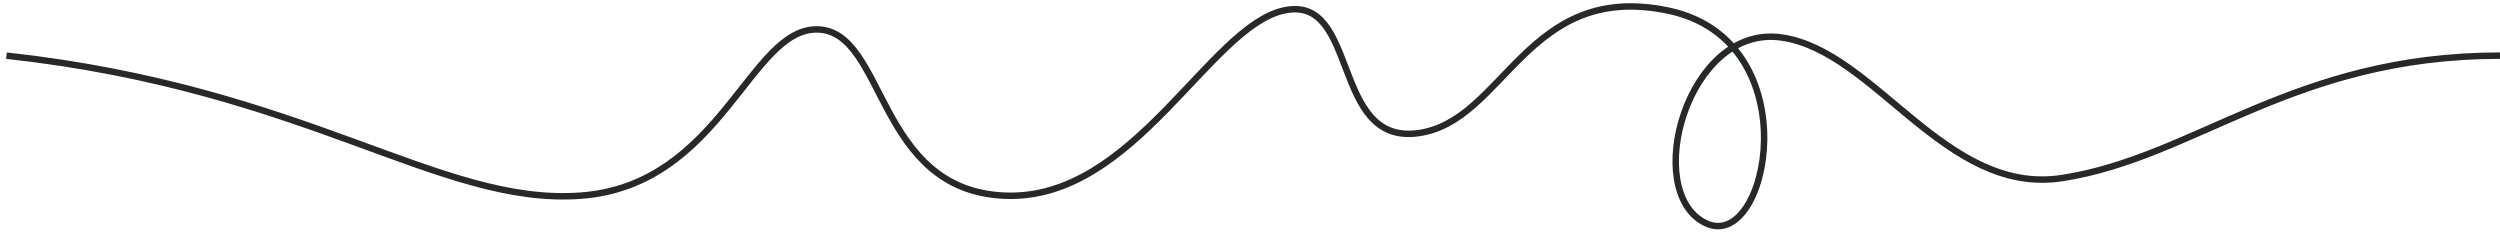 <svg width="387" height="36" viewBox="0 0 387 36" fill="none" xmlns="http://www.w3.org/2000/svg">
<path d="M1 8.614C47.611 13.714 68.004 31.86 89.853 30.291C111.702 28.722 116.065 4.188 126.635 4.559C137.205 4.929 135.588 29.506 155.586 30.291C175.585 31.076 187.144 4.106 198.79 1.611C210.436 -0.884 205.981 22.38 219.46 20.626C232.938 18.871 236.236 -3.009 258.278 1.649C280.321 6.307 273.825 39.401 263.971 34.508C254.116 29.615 261.174 3.763 275.733 5.795C290.291 7.828 301.118 30.361 319.229 27.562C339.855 24.375 354.955 8.614 387 8.614" stroke="#262929" stroke-miterlimit="10"/>
</svg>
